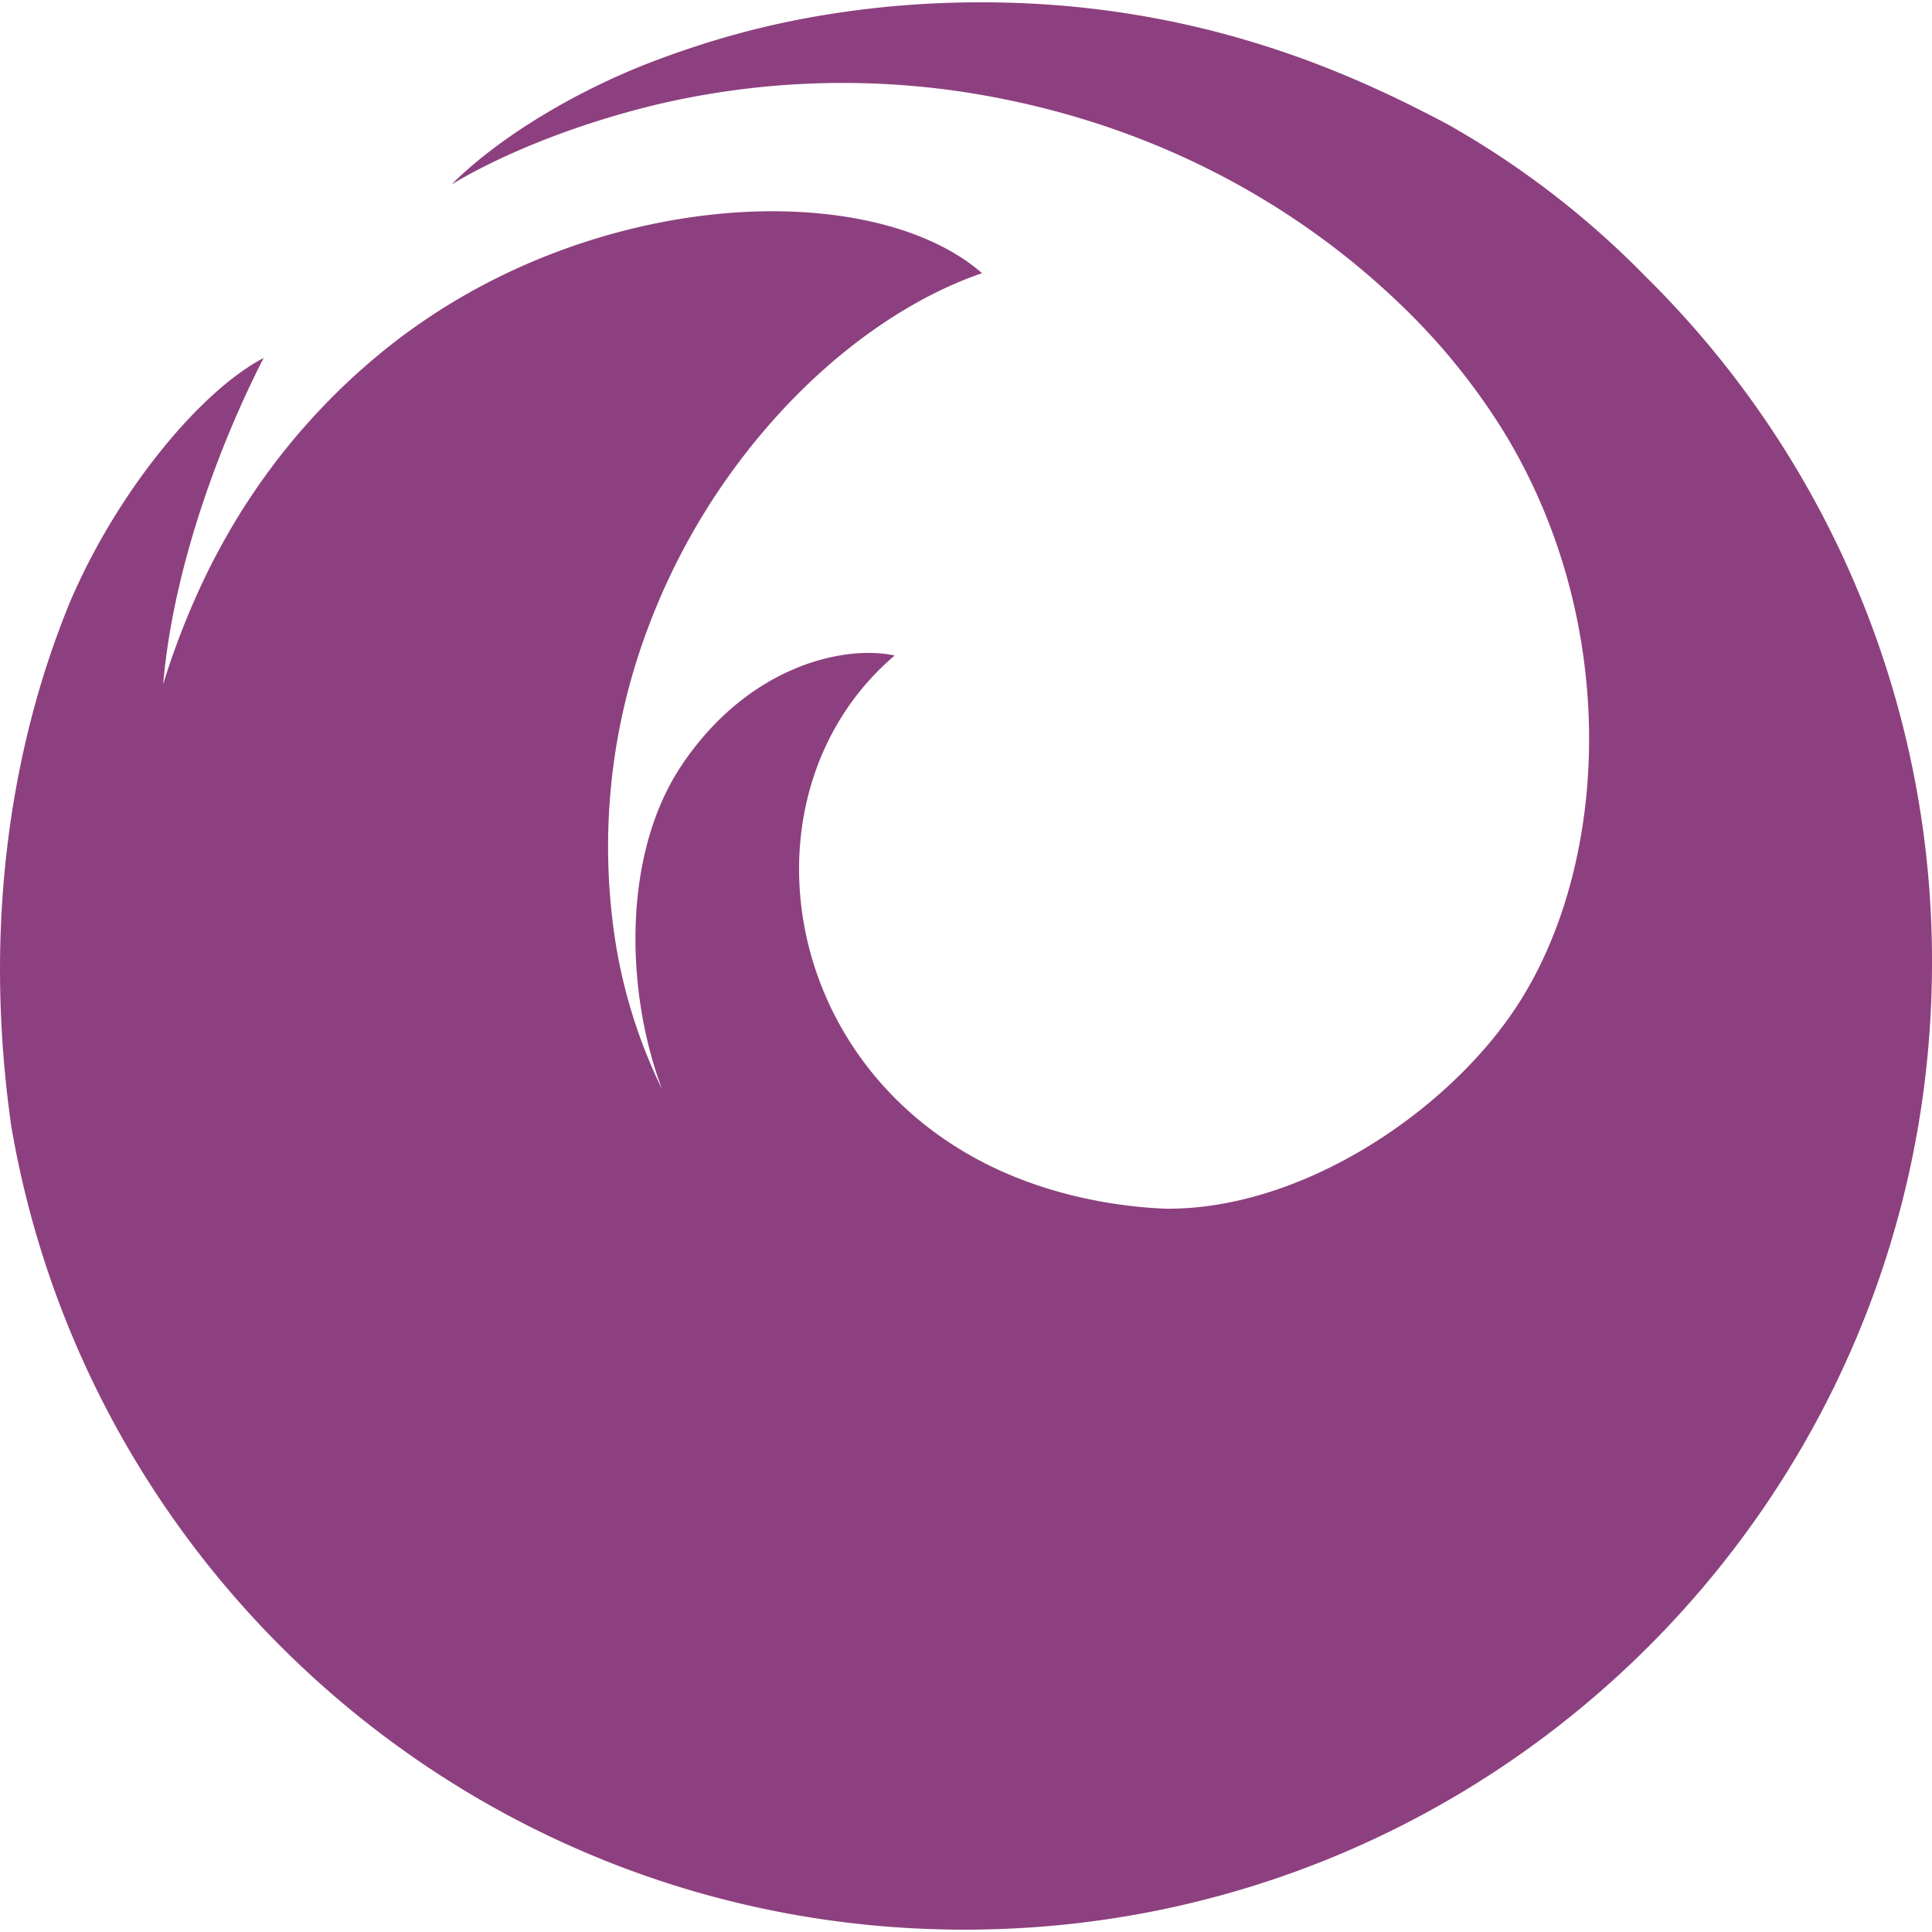 <svg role="img" width="32px" height="32px" viewBox="0 0 24 24" xmlns="http://www.w3.org/2000/svg"><title>Firefox</title><path fill="#8d407f" d="M20.452 3.445a11.002 11.002 0 00-2.482-1.908C16.944.997 15.098.093 12.477.032c-.734-.017-1.457.03-2.174.144-.72.114-1.398.292-2.118.56-1.017.377-1.996.975-2.574 1.554.583-.349 1.476-.733 2.55-.992a10.083 10.083 0 013.729-.167c2.341.34 4.178 1.381 5.48 2.625a8.066 8.066 0 011.298 1.587c1.468 2.382 1.33 5.376.184 7.142-.85 1.312-2.67 2.544-4.37 2.53-.583-.023-1.438-.152-2.25-.566-2.629-1.343-3.021-4.688-1.118-6.306-.632-.136-1.82.13-2.646 1.363-.742 1.107-.7 2.816-.242 4.028a6.473 6.473 0 01-.59-1.895 7.695 7.695 0 01.416-3.845A8.212 8.212 0 019.45 5.399c.896-1.069 1.908-1.72 2.75-2.005-.54-.471-1.411-.738-2.421-.767C8.31 2.583 6.327 3.061 4.7 4.41a8.148 8.148 0 00-1.976 2.414c-.455.836-.691 1.659-.697 1.678.122-1.445.704-2.994 1.248-4.055-.79.413-1.827 1.668-2.41 3.042C.095 9.37-.2 11.608.14 13.989c.966 5.668 5.9 9.982 11.843 9.982C18.62 23.971 24 18.591 24 11.956a11.93 11.93 0 00-3.548-8.511z"/></svg>